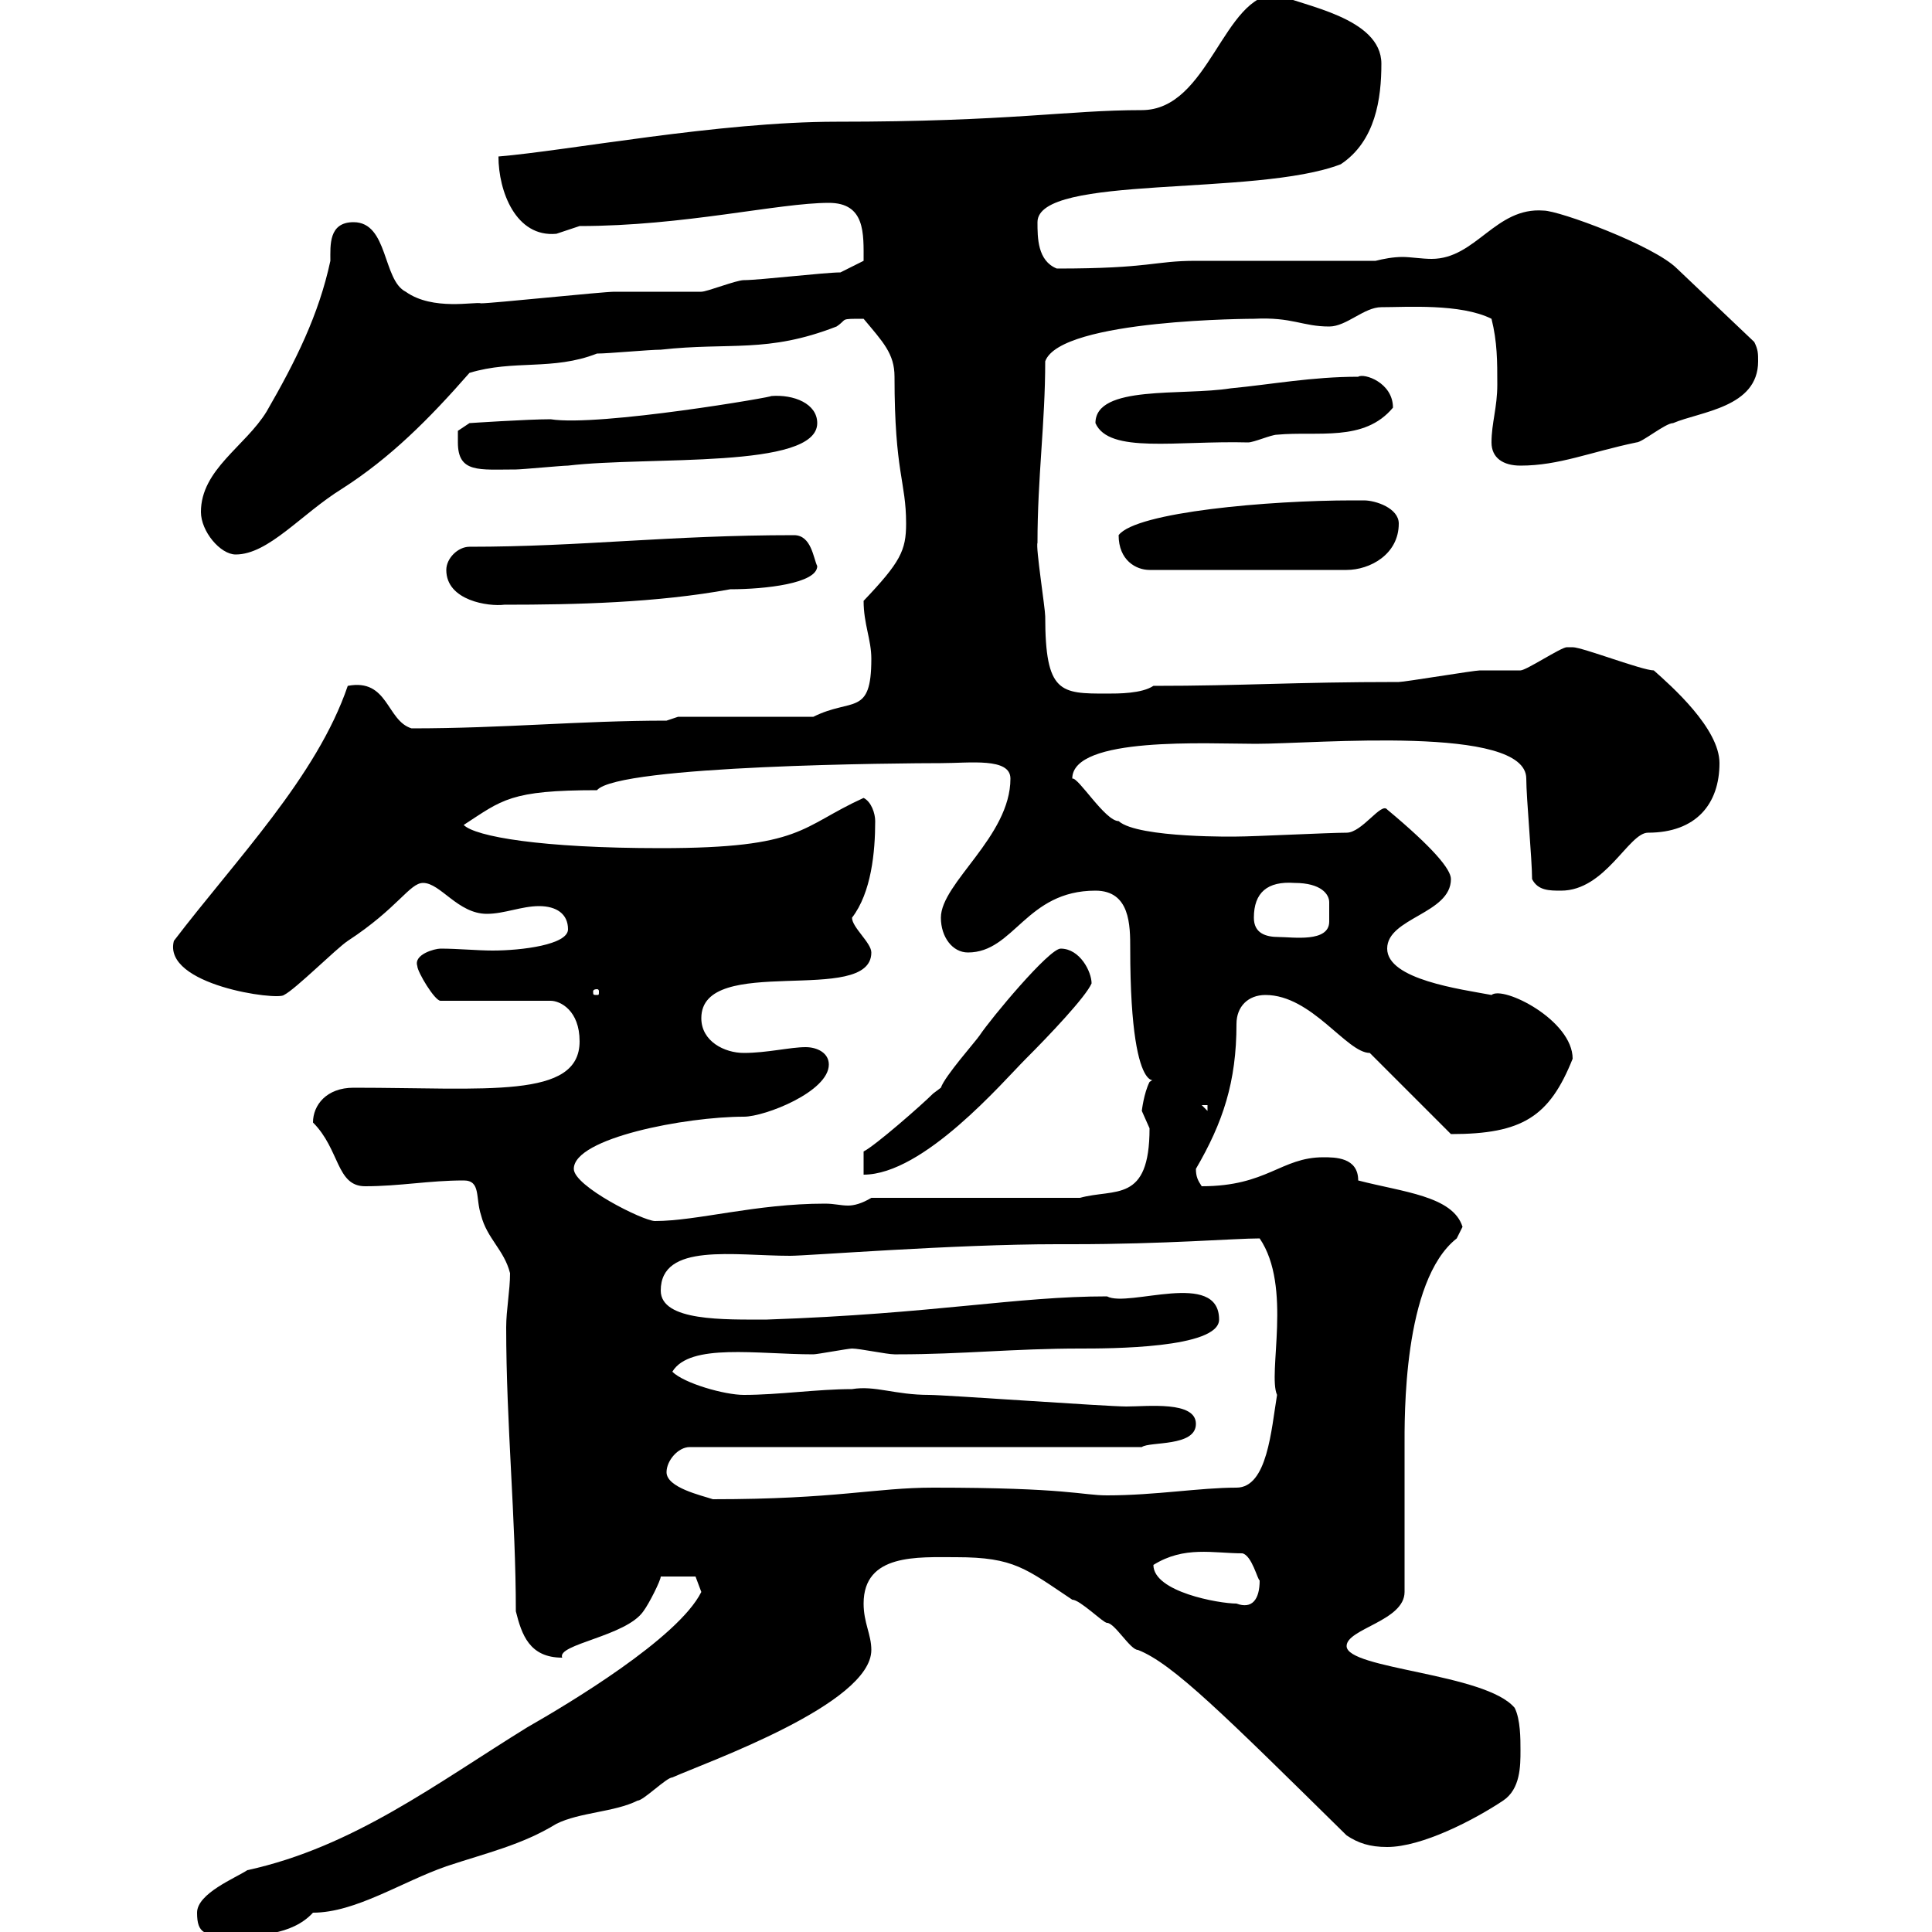 <svg xmlns="http://www.w3.org/2000/svg" xmlns:xlink="http://www.w3.org/1999/xlink" width="300" height="300"><path d="M30.60 297C30.60 300.30 31.80 300.60 36 300.60C39.60 300.60 45.30 300.60 48.60 297C55.20 297 62.40 292.20 69.30 289.80C75.60 287.70 81 286.50 86.40 283.20C90 281.40 95.40 281.40 99 279.60C99.90 279.60 103.50 276 104.40 276C109.80 273.60 135.30 264.60 135.30 256.20C135.30 253.80 134.10 252 134.10 249C134.10 241.20 142.50 241.80 148.50 241.80C157.50 241.80 159.30 243.60 166.50 248.40C167.70 248.40 171.30 252 171.90 252C173.10 252 175.50 256.20 176.70 256.20C182.10 258.30 190.20 266.40 209.10 285C210.90 286.20 212.70 286.80 215.40 286.80C220.80 286.80 228.90 282.60 233.40 279.60C236.10 277.80 236.10 274.20 236.10 271.80C236.10 270 236.10 267 235.20 265.20C230.70 259.80 209.10 259.20 209.10 255.60C209.10 252.90 218.10 251.70 218.10 247.20C218.10 243.60 218.10 228.60 218.10 224.70C218.10 220.20 217.80 198.90 226.20 192.30C226.20 192.30 227.10 190.50 227.10 190.50C225.60 185.70 217.80 185.10 210.90 183.30C210.90 179.70 207.30 179.70 205.50 179.70C198.90 179.70 196.80 184.20 186.60 184.20C186 183.30 185.70 182.70 185.70 181.50C189.90 174.30 192 168 192 159C192 156.30 193.80 154.50 196.50 154.50C203.70 154.50 209.10 163.50 212.70 163.50C214.50 165.30 223.50 174.30 225.30 176.10C236.40 176.10 240.60 173.40 244.20 164.40C244.20 158.40 233.40 153 231.60 154.50C226.80 153.60 215.40 152.10 215.40 147.30C215.40 142.50 225.30 141.90 225.30 136.50C225.30 135 222.60 131.70 215.40 125.70C214.50 124.50 211.50 129.30 209.10 129.30C206.40 129.30 194.70 129.90 192 129.90C192.60 129.90 176.70 130.20 173.70 127.50C171.60 127.50 167.40 120.60 166.50 120.90C166.50 114.30 187.50 115.50 195 115.50C204.30 115.50 237 112.50 237 120.90C237 123.90 237.90 133.50 237.90 136.50C238.80 138.30 240.60 138.30 242.40 138.30C249.30 138.30 252.90 129.30 255.90 129.30C263.40 129.30 267 124.80 267 118.50C267 113.10 259.50 106.50 256.80 104.10C255 104.10 245.70 100.50 244.20 100.50C244.20 100.50 243.30 100.50 243.30 100.50C242.40 100.50 237 104.10 236.10 104.10C235.20 104.10 230.70 104.10 229.80 104.10C228.90 104.10 218.10 105.90 217.20 105.90C200.70 105.90 193.20 106.50 179.10 106.50C177.30 107.70 173.70 107.70 171.90 107.70C164.70 107.70 162.30 107.70 162.30 95.70C162.30 94.50 160.80 84.90 161.10 84.30C161.10 74.10 162.30 65.70 162.30 56.10C164.70 49.50 195 49.50 194.70 49.50C200.70 49.20 202.20 50.70 206.40 50.70C209.10 50.70 211.80 47.70 214.50 47.70C218.40 47.70 226.80 47.10 231.60 49.50C232.50 53.10 232.50 56.10 232.50 59.70C232.50 63.30 231.60 65.70 231.60 68.70C231.60 71.10 233.40 72.30 236.10 72.30C242.10 72.30 246.90 70.20 254.10 68.70C255 68.70 258.60 65.70 259.80 65.70C264 63.90 273 63.30 273 56.10C273 54.90 273 54.30 272.40 53.10L260.40 41.70C256.80 38.10 242.10 32.70 239.70 32.70C232.20 32.10 229.20 40.20 222.30 40.20C220.80 40.20 219 39.90 217.80 39.90C216.30 39.90 214.80 40.20 213.60 40.50C209.10 40.50 190.20 40.50 185.70 40.50C179.10 40.50 178.80 41.70 164.10 41.70C161.10 40.50 161.10 36.90 161.10 34.50C161.10 27 195 30.60 208.20 25.50C213.60 21.90 214.50 15.30 214.50 9.90C214.50 2.70 202.20 0.90 198.30-0.90C189.90-0.90 187.80 17.10 177.30 17.10C165.60 17.10 156.90 18.90 129.90 18.90C111.60 18.90 88.20 23.40 77.40 24.30C77.40 29.70 80.10 36.90 86.40 36.30C86.40 36.30 90 35.10 90 35.10C106.20 35.10 120.90 31.50 128.70 31.50C134.40 31.50 134.10 36.30 134.10 40.50L130.50 42.30C128.10 42.30 117.90 43.50 115.50 43.50C114.30 43.50 109.80 45.30 108.90 45.30C108 45.30 96.30 45.30 95.40 45.30C93.60 45.30 76.50 47.10 74.70 47.10C73.80 46.80 67.20 48.30 63 45.30C59.40 43.50 60.30 34.50 54.90 34.50C51 34.50 51.30 38.10 51.30 40.50C49.50 48.90 45.90 56.10 41.40 63.90C38.10 69.30 31.20 72.90 31.20 79.50C31.20 82.50 34.20 86.10 36.60 86.10C41.70 86.10 46.80 79.80 53.10 75.90C60.60 71.10 66.60 65.10 72.90 57.90C79.80 55.80 85.80 57.60 92.70 54.90C94.50 54.90 100.80 54.30 102.60 54.30C113.40 53.10 119.10 54.90 129.90 50.70C131.70 49.50 130.20 49.50 134.10 49.50C137.10 53.10 138.90 54.90 138.90 58.50C138.90 73.50 140.70 74.70 140.70 81.30C140.70 85.50 139.80 87.30 134.10 93.30C134.10 96.90 135.30 99.30 135.30 102.30C135.30 111.30 132.30 108.30 126.30 111.30L105.30 111.30L103.50 111.90C90 111.90 78.30 113.10 63.90 113.10C60 111.90 60.30 105.30 54 106.50C49.20 120.60 36.60 133.50 27 146.10C25.20 153 43.20 155.40 44.10 154.50C45.90 153.60 52.20 147.30 54 146.10C61.80 141 63.60 137.10 65.70 137.10C68.40 137.10 71.10 141.90 75.60 141.90C78.30 141.90 81 140.70 83.70 140.70C86.40 140.70 88.20 141.90 88.20 144.30C88.20 146.70 81 147.60 76.50 147.60C74.10 147.60 71.10 147.30 68.40 147.30C67.50 147.30 64.20 148.20 64.80 150C64.80 150.90 67.50 155.40 68.40 155.40L85.50 155.40C87 155.40 90 156.90 90 161.70C90 170.70 75.60 168.90 54.90 168.90C50.70 168.90 48.60 171.60 48.60 174.30C52.80 178.50 52.20 184.20 56.70 184.20C62.10 184.20 66.60 183.30 72 183.30C74.70 183.30 73.80 186 74.70 188.70C75.60 192.30 78.30 194.10 79.20 197.70C79.20 200.40 78.60 203.40 78.60 206.10C78.60 221.10 80.10 235.80 80.10 250.20C81 253.80 82.20 257.40 87.30 257.40C86.40 255.30 97.20 254.10 99.90 250.20C100.80 249 102.60 245.40 102.60 244.80L108 244.80C108 244.80 108.90 247.20 108.90 247.20C105.30 254.40 88.20 264.60 81.90 268.20C67.80 276.90 54.90 286.80 38.40 290.40C36.60 291.60 30.60 294 30.60 297ZM179.10 243C183.90 240 188.40 241.20 192.90 241.20C194.40 241.50 195.30 245.40 195.60 245.40C195.60 248.40 194.40 249.90 192 249C189.30 249 179.10 247.20 179.10 243ZM103.50 228.60C103.50 226.80 105.30 224.70 107.10 224.70L177.30 224.70C178.50 223.80 185.70 224.70 185.70 221.10C185.70 217.50 178.20 218.40 174.90 218.40C171.90 218.40 146.70 216.60 144.30 216.60C138.90 216.60 135.90 215.10 132.30 215.70C126.90 215.70 120.90 216.60 115.50 216.60C112.50 216.60 106.20 214.80 104.40 213C107.10 208.50 117.60 210.30 126.30 210.30C126.90 210.30 131.70 209.40 132.30 209.40C133.50 209.40 137.70 210.30 138.90 210.30C139.50 210.30 139.50 210.30 139.50 210.30C149.40 210.30 157.50 209.40 167.70 209.40C172.20 209.40 189.30 209.40 189.30 204.90C189.30 197.10 175.20 203.10 171.90 201.30C157.80 201.30 145.20 204 119.10 204.90C112.50 204.90 102.60 205.20 102.60 200.40C102.60 192.90 114 195 122.70 195C125.40 195 148.20 193.20 164.10 193.20L166.50 193.20C180.90 193.20 191.70 192.30 195.60 192.30C200.70 199.80 196.80 213.30 198.30 216.60C197.40 222 196.80 231 192 231C186.30 231 179.40 232.20 171.90 232.20C168 232.20 165.90 231 144.90 231C135.90 231 129.90 232.80 110.70 232.80C108.90 232.20 103.50 231 103.50 228.60ZM89.10 181.50C89.10 176.70 106.50 173.40 115.50 173.40C118.80 173.40 128.70 169.50 128.70 165.30C128.70 163.50 126.90 162.60 125.10 162.60C122.70 162.60 119.10 163.50 115.50 163.50C112.50 163.50 108.90 161.70 108.90 158.10C108.90 147.90 135.30 156.30 135.30 147.90C135.30 146.40 132.30 144 132.30 142.50C135.30 138.60 135.90 132.30 135.90 127.50C135.90 126.30 135.30 124.50 134.10 123.90C124.20 128.40 124.80 131.70 102.60 131.70C84 131.70 73.80 129.90 72 128.10C78 124.20 79.20 122.70 92.70 122.70C96 118.80 140.40 118.50 146.10 118.50C150.60 118.50 156.90 117.60 156.90 120.90C156.90 129.90 146.10 137.10 146.10 142.50C146.10 145.50 147.90 147.90 150.30 147.90C157.50 147.90 159.30 138.30 170.10 138.30C175.50 138.30 175.50 143.70 175.50 147.30C175.50 173.70 180.90 166.20 178.50 168C177.60 169.80 177.30 172.50 177.30 172.50C177.30 172.50 178.50 175.20 178.50 175.20C178.50 186.90 173.10 184.50 167.70 186L135.30 186C133.80 186.90 132.60 187.20 131.70 187.20C130.50 187.20 129.60 186.90 128.10 186.90C117.30 186.90 108.30 189.60 101.70 189.60C99.90 189.60 89.10 184.20 89.10 181.50ZM134.10 178.80L134.10 182.40C143.40 182.40 155.70 168 159.30 164.40C162.90 160.80 168.60 154.80 169.50 152.70C169.50 150.90 167.70 147.30 164.70 147.30C162.90 147.30 153.90 158.10 152.10 160.80C151.50 161.70 146.70 167.10 146.10 168.90C146.10 168.90 144.90 169.80 144.90 169.80C143.10 171.60 135.90 177.90 134.10 178.80ZM186.60 171.60L187.50 171.60L187.50 172.50ZM92.70 153.60C93 153.60 93 153.90 93 153.90C93 154.50 93 154.50 92.70 154.50C92.10 154.50 92.10 154.50 92.10 153.90C92.10 153.90 92.10 153.60 92.70 153.60ZM194.70 142.50C194.70 138.60 196.80 136.80 201 137.10C205.20 137.10 206.40 138.90 206.40 140.10C206.40 140.70 206.40 141.30 206.40 141.90C206.40 141.90 206.40 142.50 206.40 143.10C206.40 146.40 200.70 145.50 198.60 145.50C196.50 145.50 194.70 144.90 194.70 142.50ZM69.30 88.50C69.30 93.30 75.90 94.20 78.30 93.90C89.40 93.90 102 93.60 113.40 91.50C118.80 91.50 126.90 90.60 126.90 87.90C126.30 86.70 126 83.10 123.30 83.10C103.80 83.10 90.30 84.90 72.90 84.90C71.10 84.90 69.30 86.70 69.30 88.50ZM173.70 83.10C173.70 87 176.40 88.50 178.50 88.50L209.10 88.50C212.70 88.50 217.20 86.10 217.20 81.30C217.20 78.90 213.60 77.70 211.80 77.70C210.90 77.70 210 77.70 210 77.70C197.10 77.70 176.40 79.50 173.70 83.10ZM71.10 68.70C71.10 73.50 74.40 72.90 80.10 72.90C81 72.90 87.30 72.30 88.20 72.30C100.80 70.80 126.90 72.90 126.90 65.70C126.90 62.70 123.30 61.20 119.70 61.50C120.90 61.50 93 66.30 85.50 65.10C81.90 65.10 72.90 65.70 72.90 65.70L71.10 66.90C71.10 66.90 71.10 68.70 71.10 68.70ZM170.10 65.70C172.20 70.50 182.70 68.40 193.80 68.70C194.70 68.70 197.40 67.50 198.30 67.50C204.60 66.90 211.80 68.70 216.30 63.30C216.30 59.40 211.80 57.90 210.90 58.50C203.70 58.50 197.40 59.70 191.10 60.30C183.60 61.50 170.10 59.70 170.10 65.70Z"/></svg>